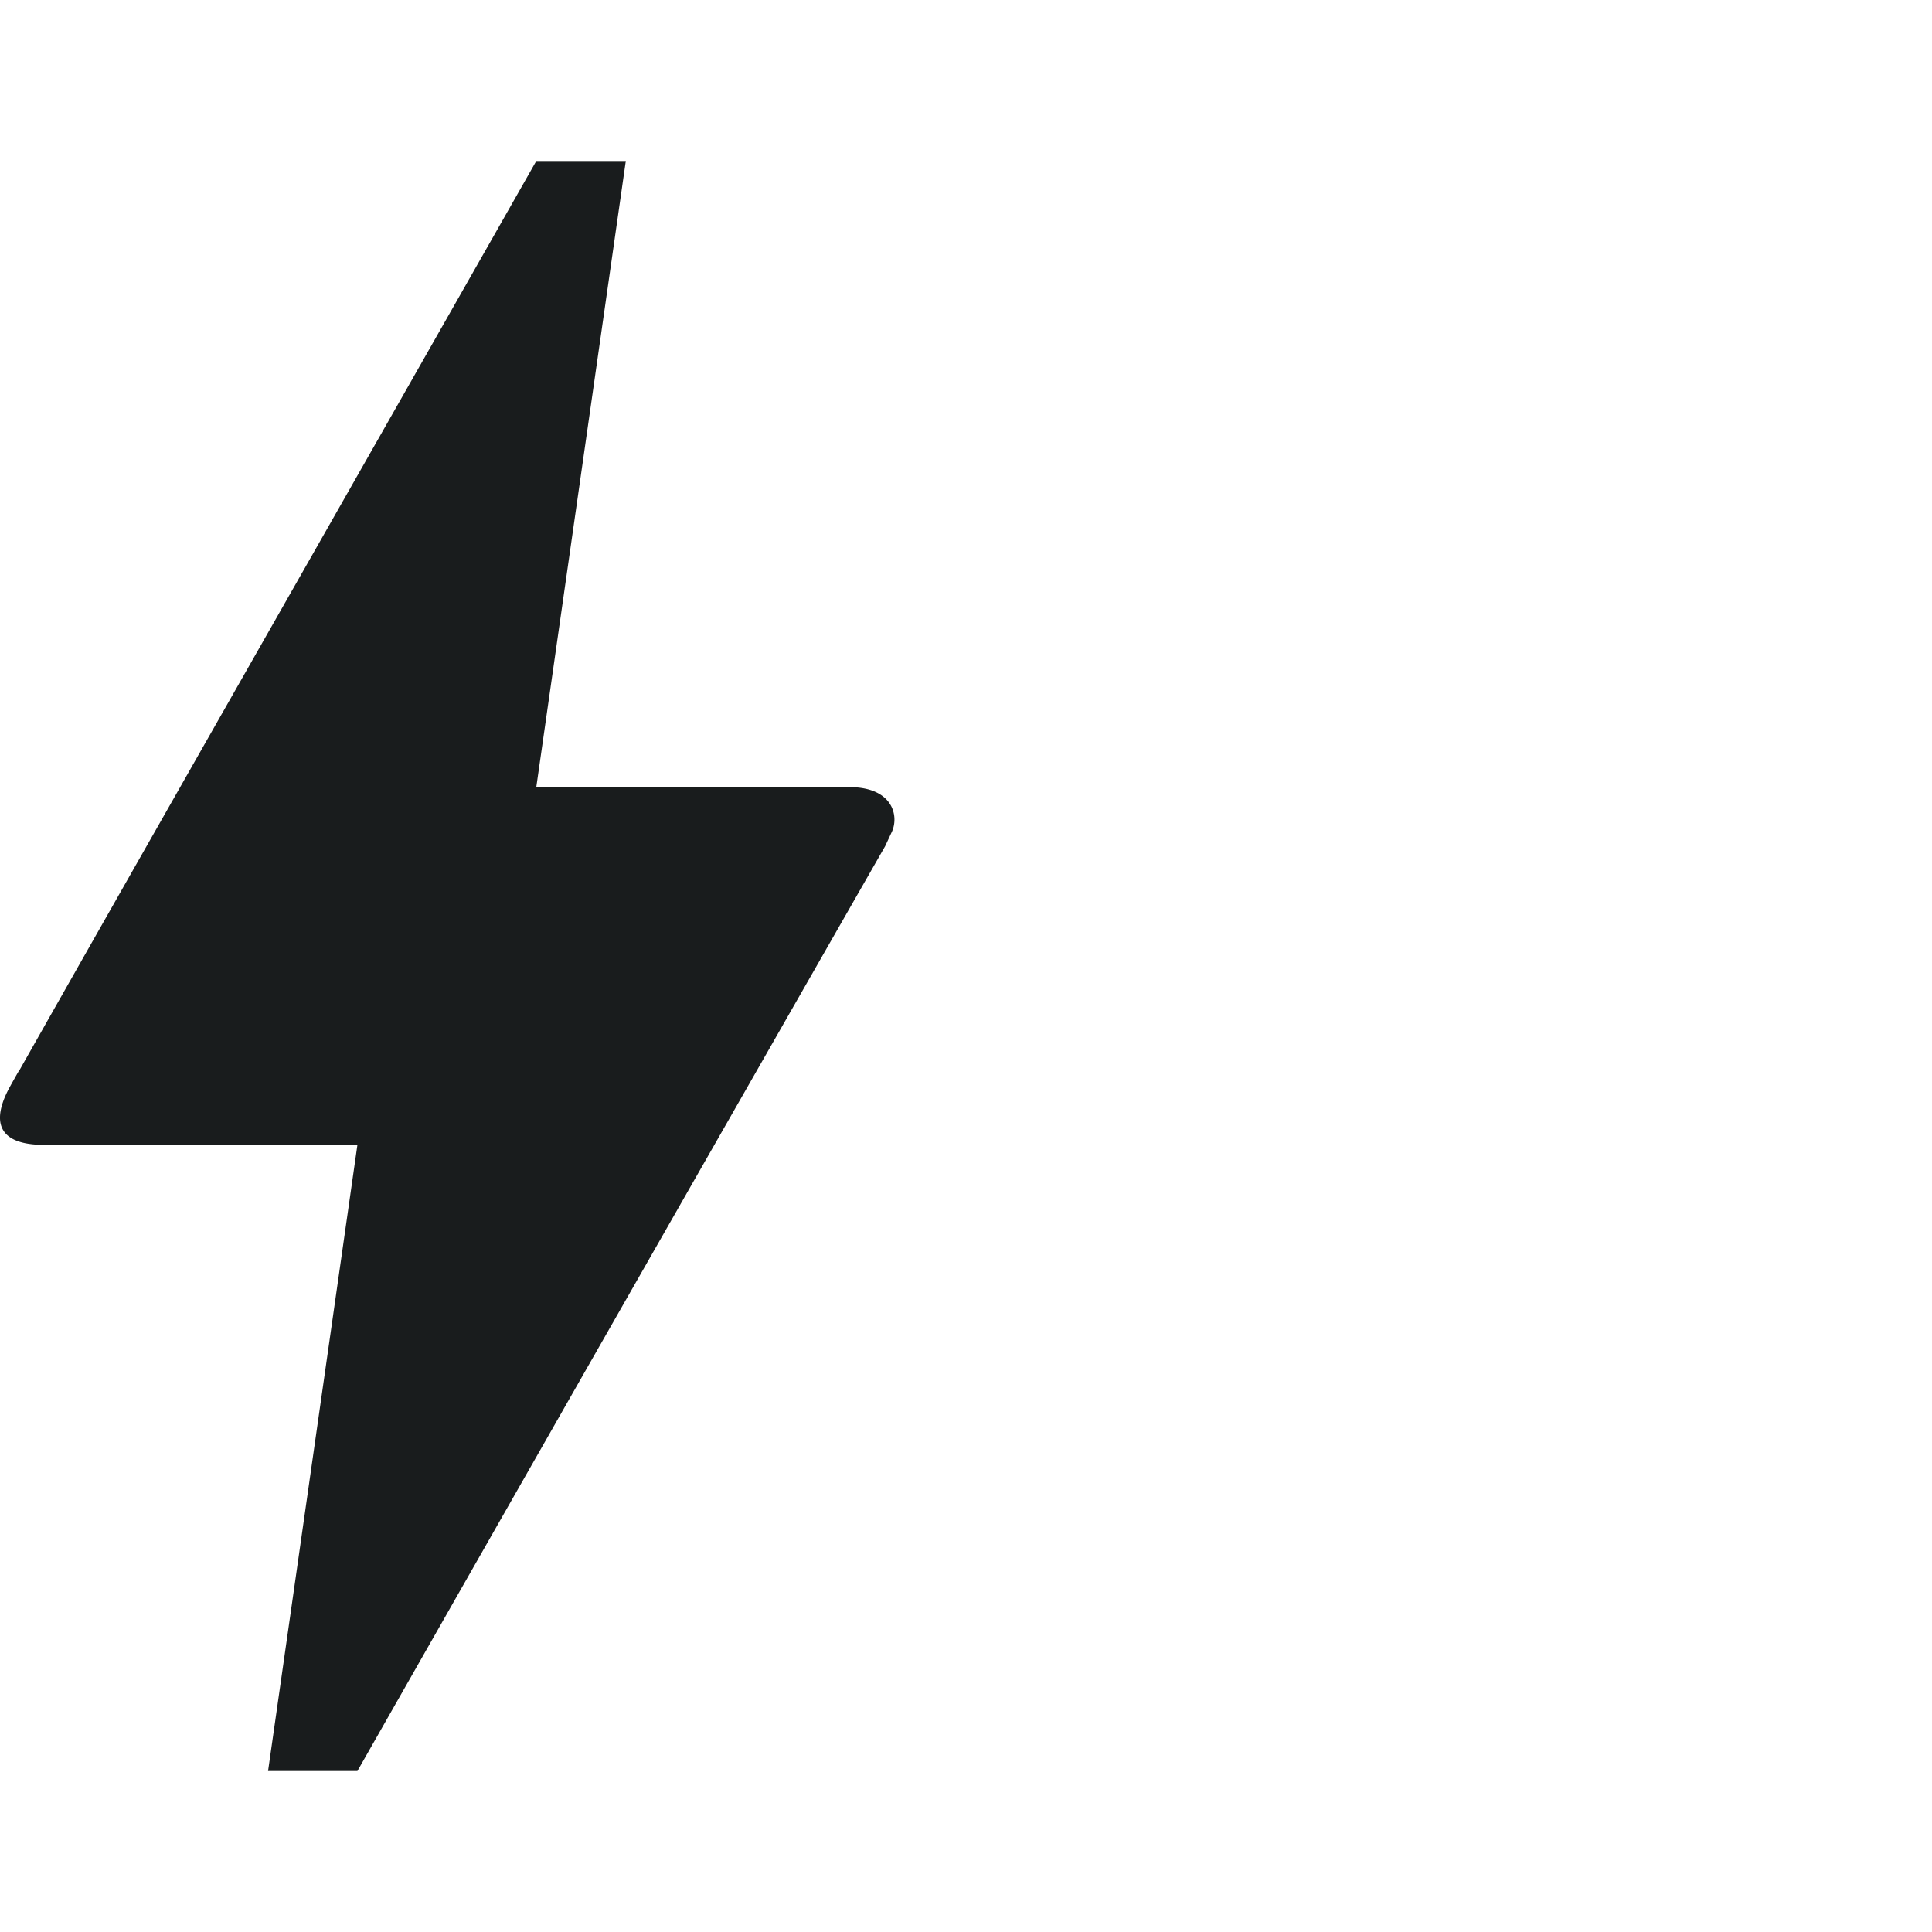 <svg width="24" height="24" viewBox="0 0 24 24" fill="none" xmlns="http://www.w3.org/2000/svg"><path d="M4.44 22H3.33l1.11-7.778H.551c-.644 0-.633-.355-.422-.733.211-.378.056-.089.078-.133C1.64 10.822 3.796 7.044 6.662 2h1.112L6.662 9.778h3.89c.544 0 .622.366.522.566l-.078.167A5453.209 5453.209 0 004.44 22z" fill="#191C1D"/></svg>